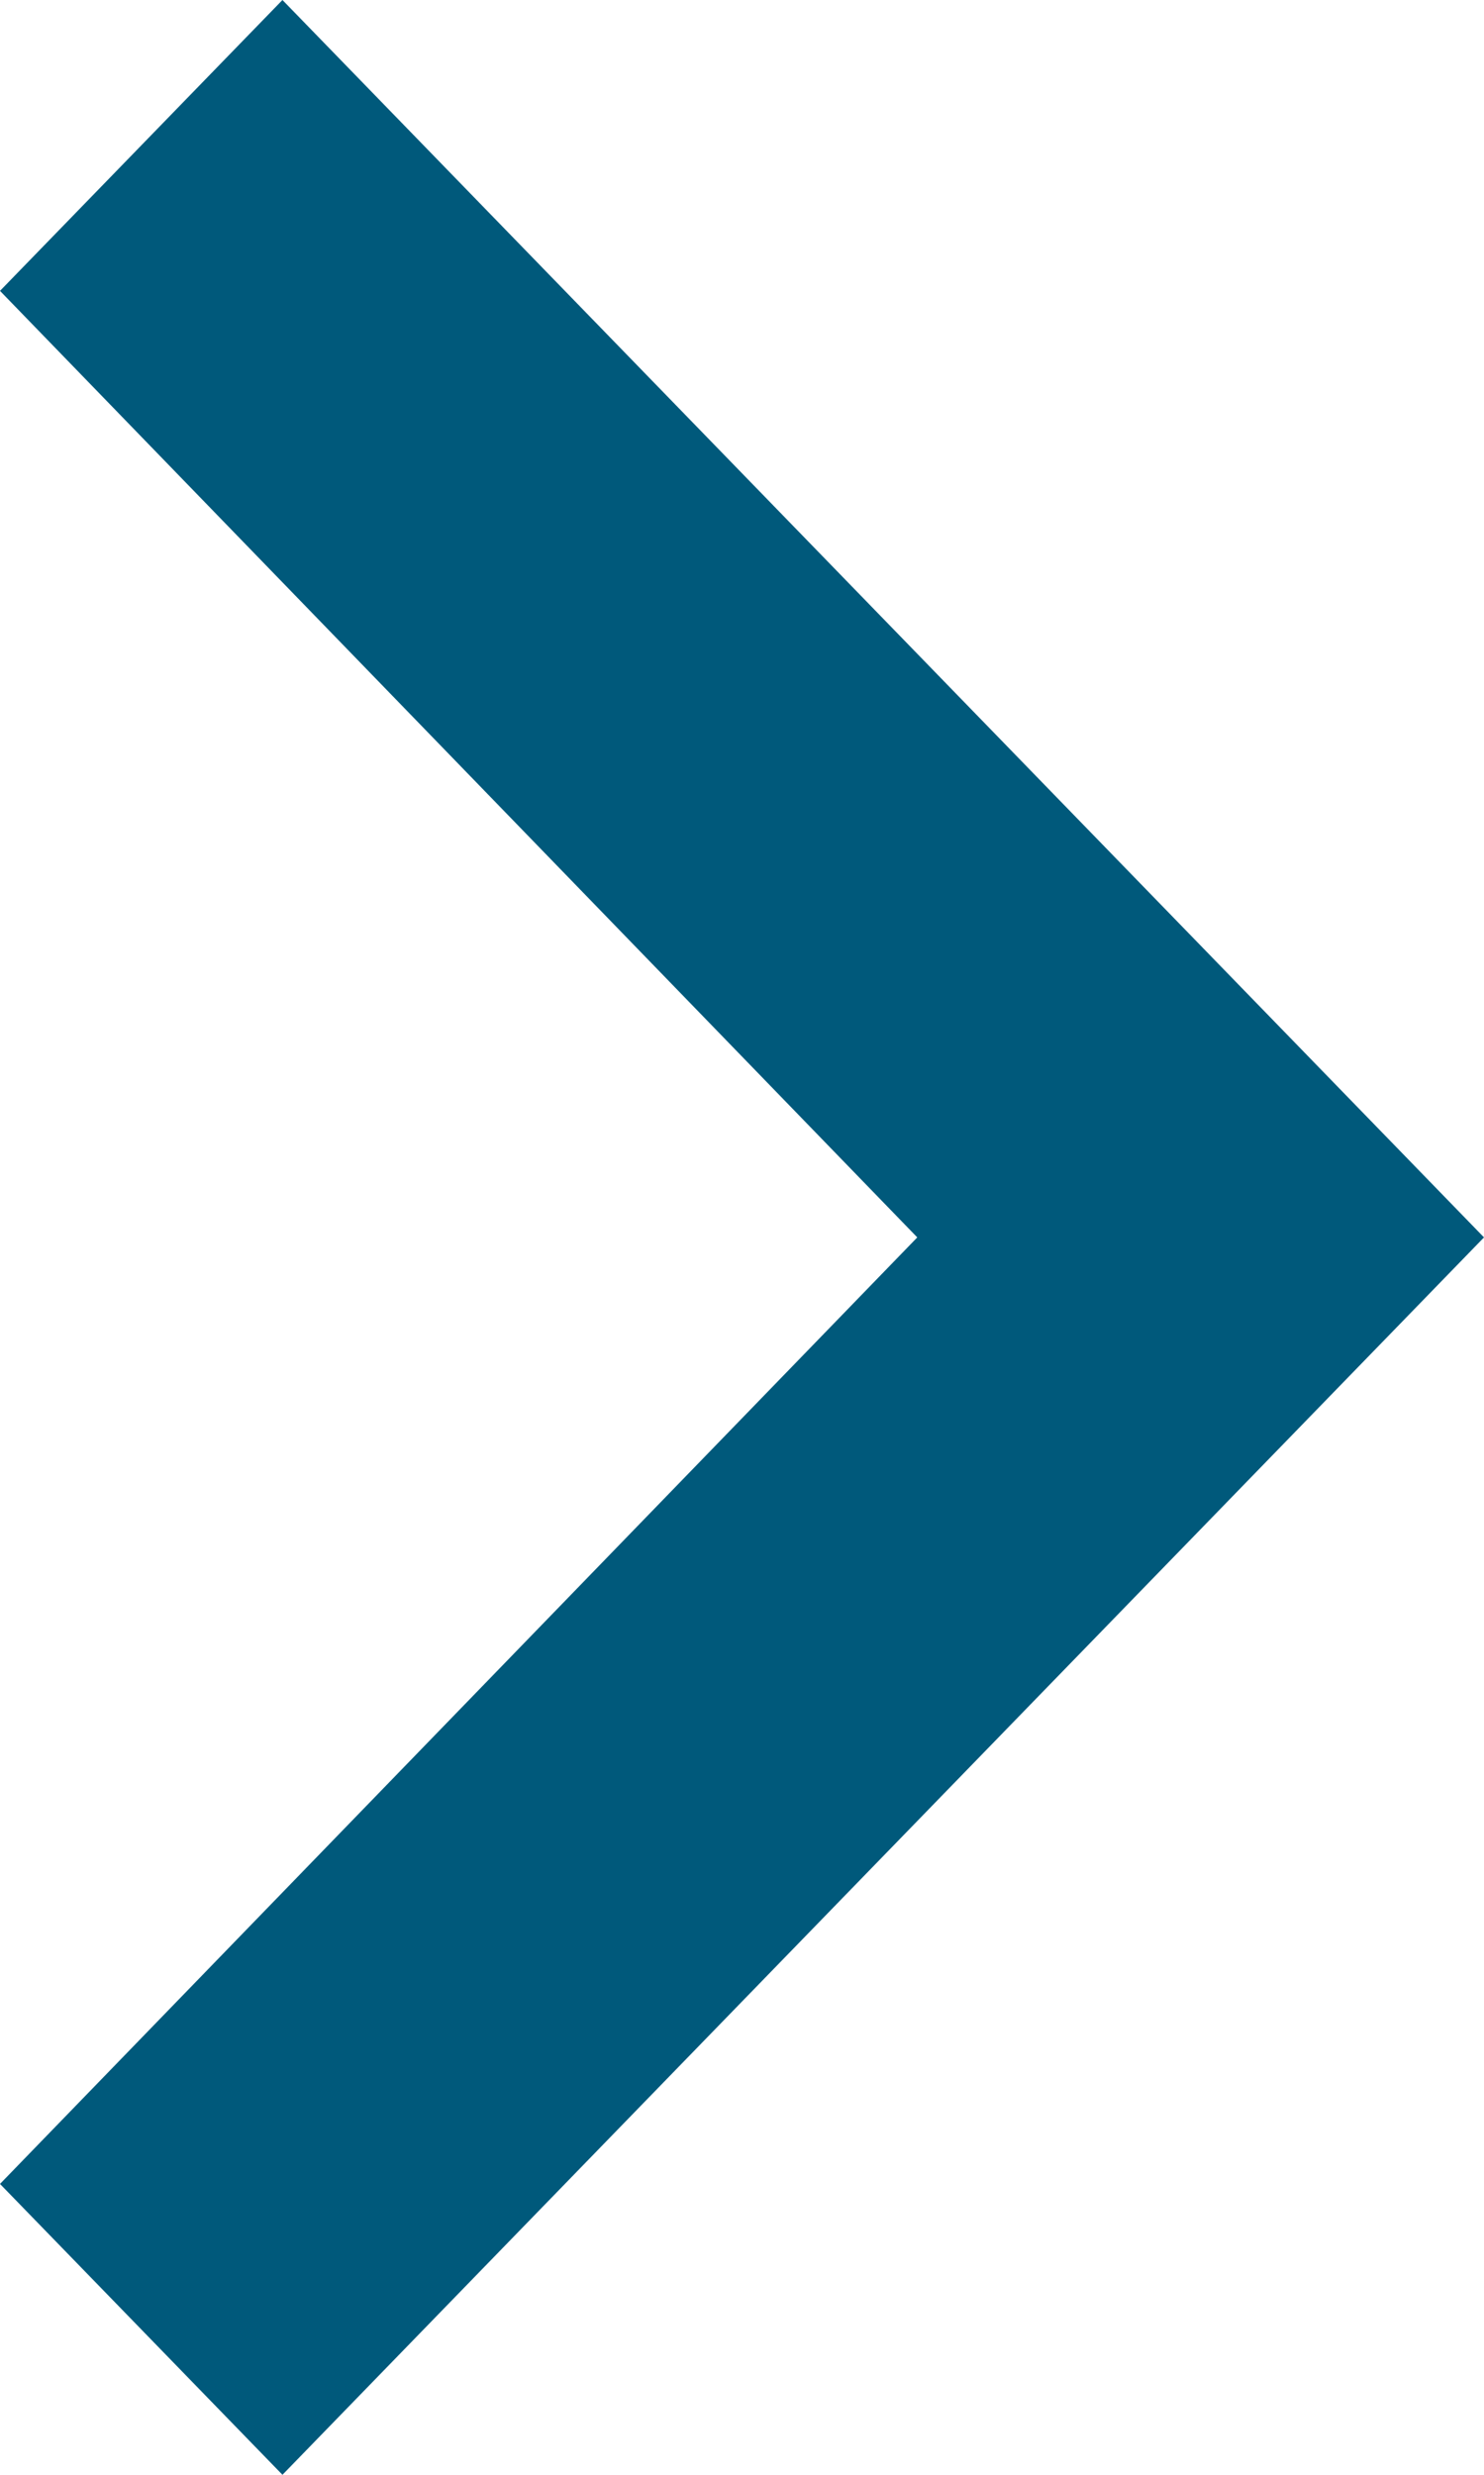 <svg xmlns="http://www.w3.org/2000/svg" width="9" height="15" viewBox="0 0 9 15">
  <path id="パス_165156" data-name="パス 165156" d="M311,30.237l5.563-5.737L311,18.763,312.713,17,320,24.5,312.713,32Z" transform="translate(-311 -17)" fill="#00597b"/>
</svg>
